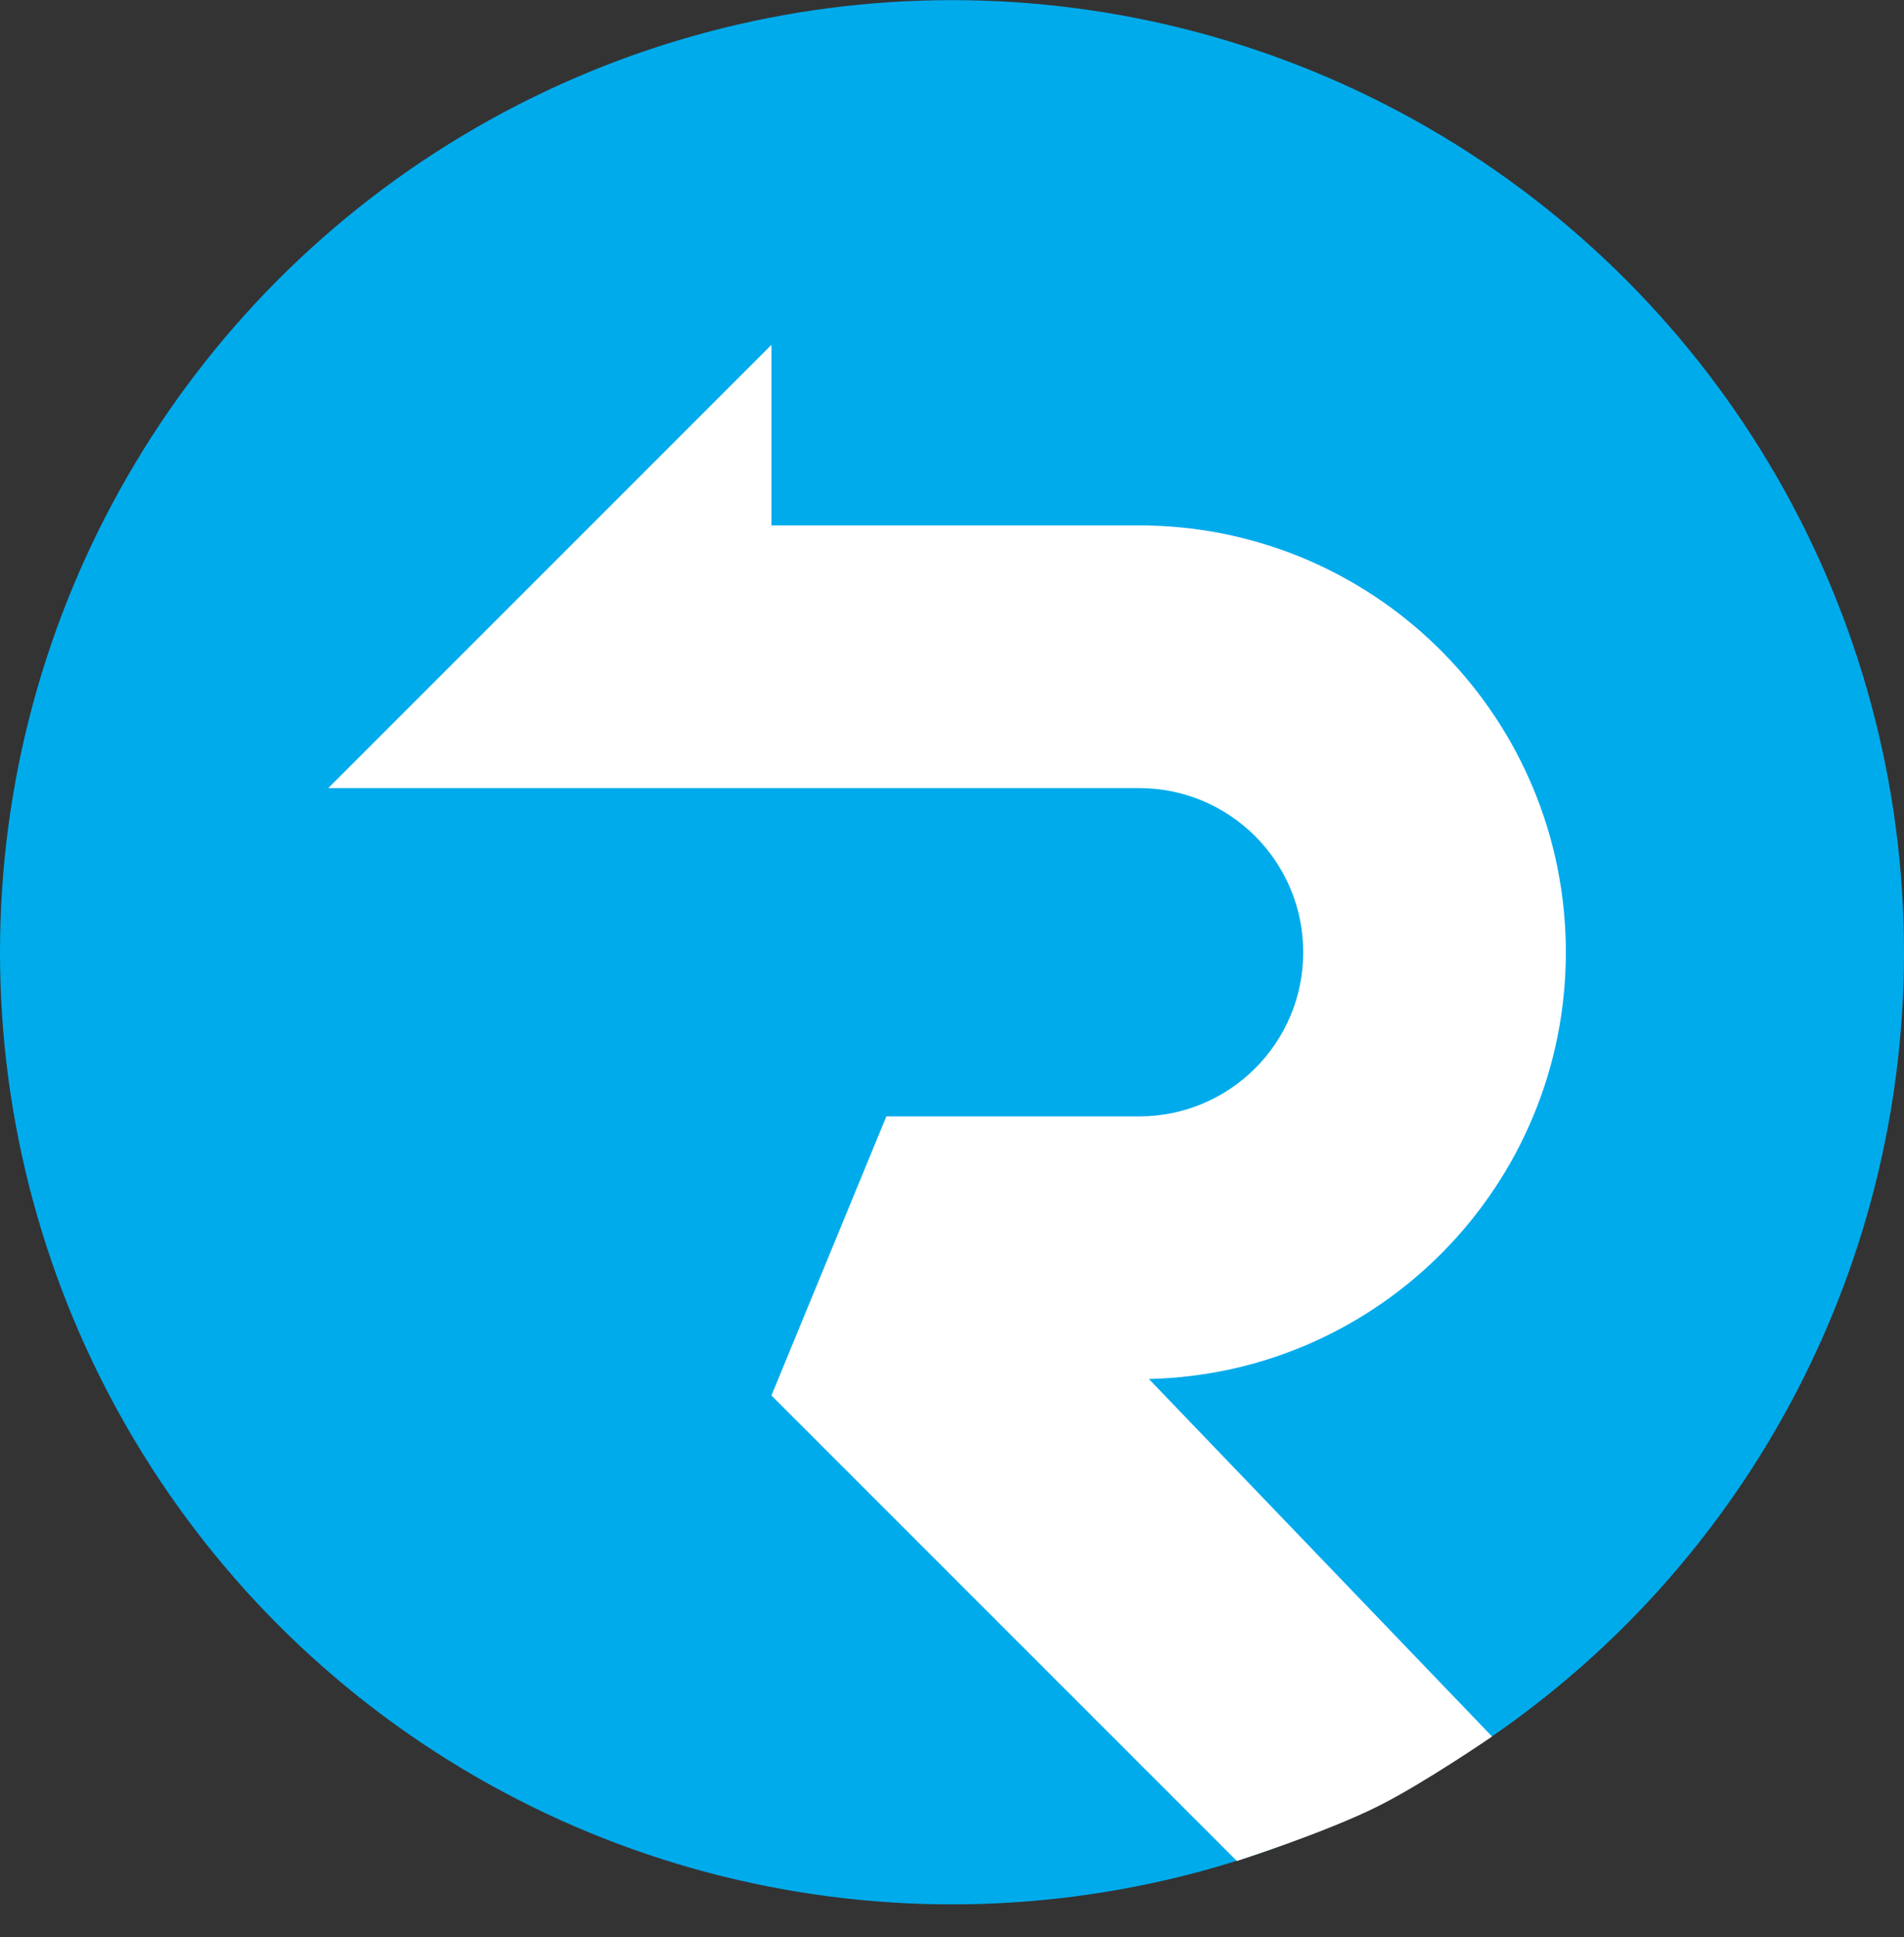 <?xml version="1.0" encoding="UTF-8"?> <svg xmlns="http://www.w3.org/2000/svg" width="58" height="59" viewBox="0 0 58 59" fill="none"><rect x="0" y="0" width="58" height="59" fill="#333333" stroke="none"/><circle cx="29" cy="29.004" r="29" fill="#00ABEC"></circle><path fill-rule="evenodd" clip-rule="evenodd" d="M34.699 24.004H10L23.5 10.504V16.004H34.699H35V16.007C42.041 16.167 47.699 21.925 47.699 29.004C47.699 36.083 42.041 41.841 35 42.001V42.004L45.451 52.891C45.451 52.891 43.412 54.294 42 55.004C40.382 55.817 37.678 56.682 37.678 56.682L23.5 42.504L27 34.004H34.699C37.461 34.004 39.699 31.765 39.699 29.004C39.699 26.242 37.461 24.004 34.699 24.004Z" fill="white"></path></svg> 
